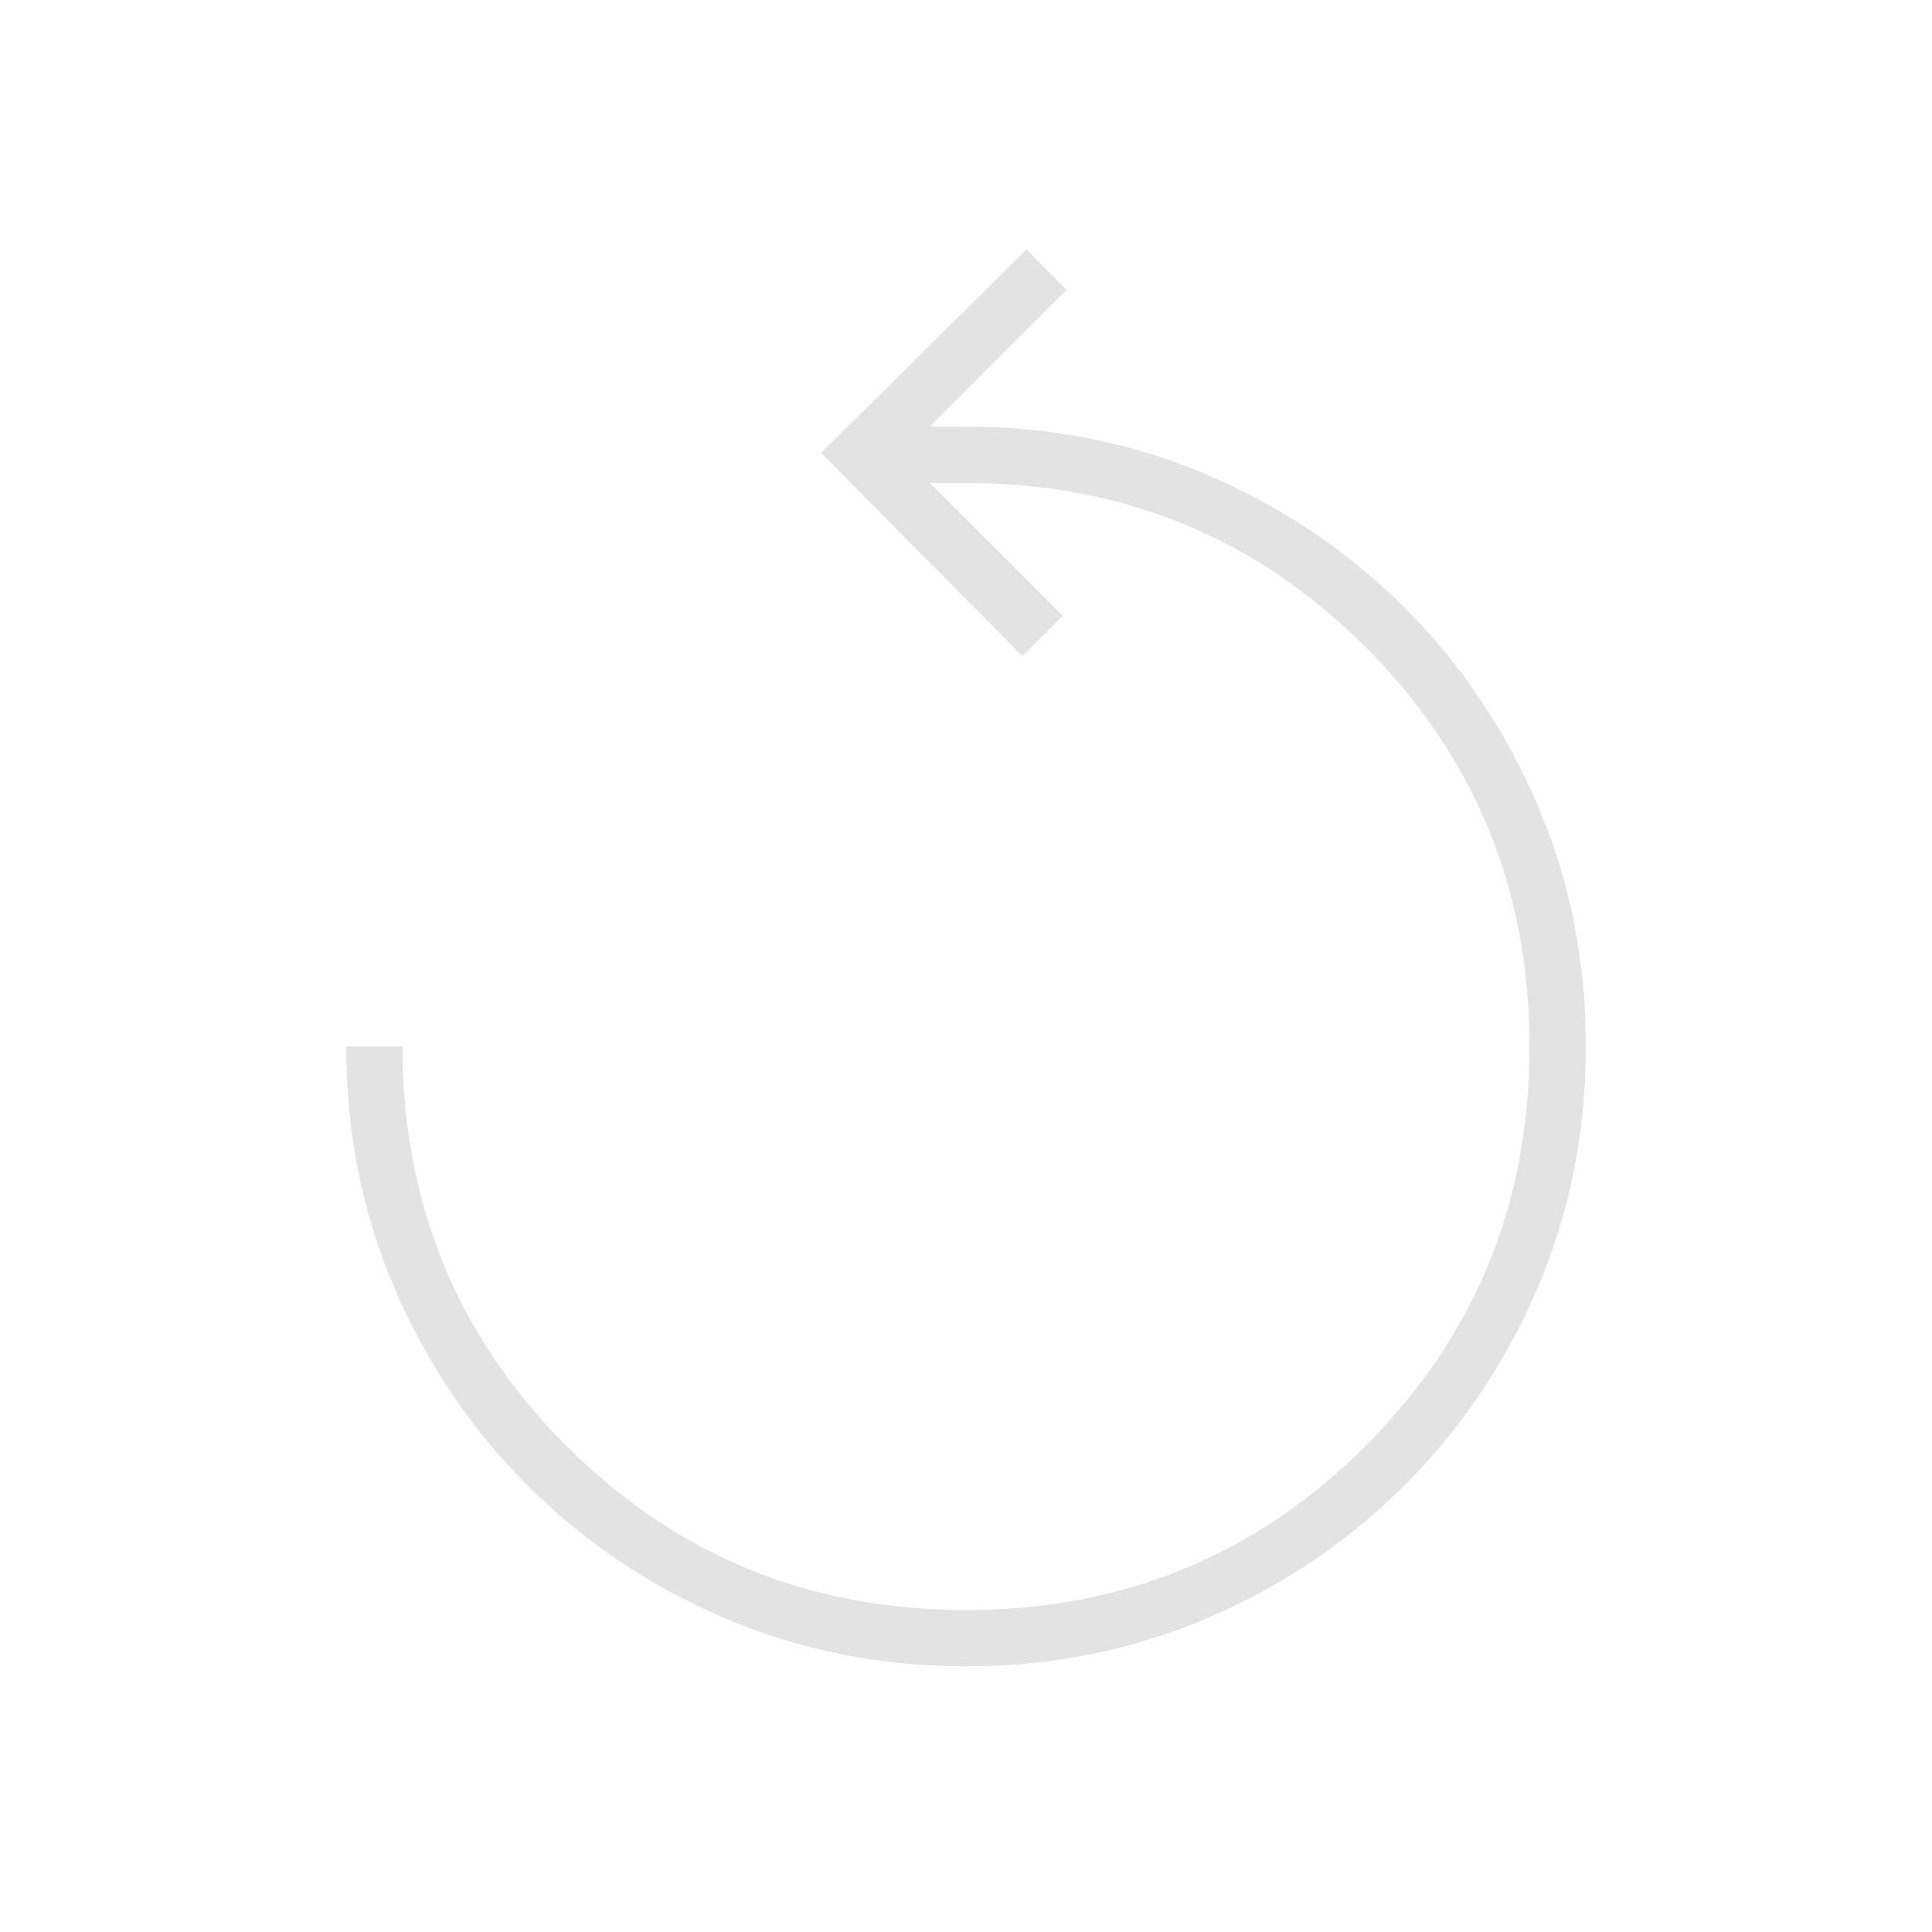 <svg fill="#e3e3e3" width="24px" viewBox="0 -960 960 960" height="24px" xmlns="http://www.w3.org/2000/svg"><path d="M480-132q-64 0-120-24t-98-66q-42-42-66-98t-24-120h28q0 117 81.5 198.5T480-160q117 0 198.5-81.5T760-440q0-117-81.5-198.5T480-720h-18l66 66-20 20-100-101 102-101 20 20-68 68h18q64 0 120 24t98 66q42 42 66 98t24 120q0 64-24 120t-66 98q-42 42-98 66t-120 24Z"></path></svg>